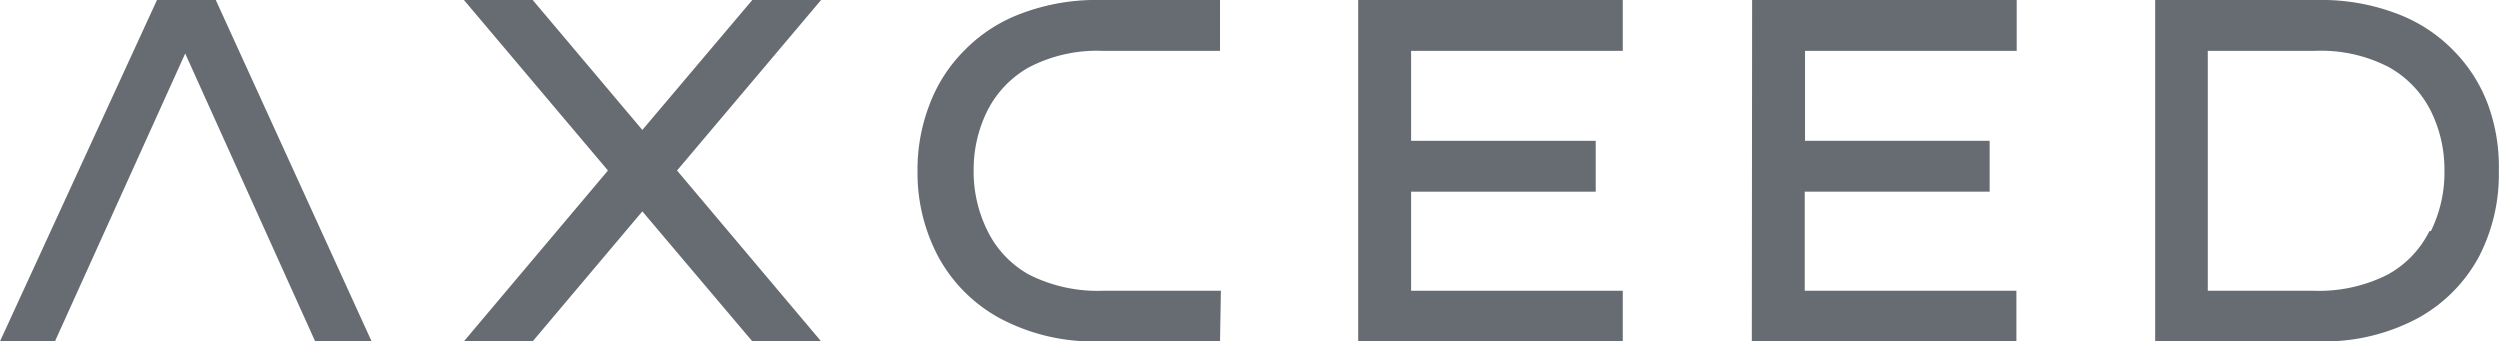 <svg xmlns="http://www.w3.org/2000/svg" viewBox="0 0 85.04 11.61"><defs><style>.cls-1{fill:#676c72;}</style></defs><g id="レイヤー_2" data-name="レイヤー 2"><g id="編集モード"><path class="cls-1" d="M1.87,11.61H0L5.34,0h2l5.3,11.61H10.72L6.3,1.82Z"/><path class="cls-1" d="M46.2,0h9V1.73H48V4.79h6.28V6.52H48V9.89h7.2v1.72h-9Z"/><path class="cls-1" d="M59.6,0h9V1.73h-7.2V4.79h6.28V6.52H61.39V9.89h7.2v1.72h-9Z"/><path class="cls-1" d="M41.5,11.61H37.44A6.75,6.75,0,0,1,34,10.82a5.21,5.21,0,0,1-2.09-2.1,6.08,6.08,0,0,1-.7-2.91,6.13,6.13,0,0,1,.4-2.23A5.18,5.18,0,0,1,32.8,1.72,5.26,5.26,0,0,1,34.74.46,7.2,7.2,0,0,1,37.44,0H41.5V1.73h-4A5,5,0,0,0,35,2.29a3.51,3.51,0,0,0-1.42,1.49,4.48,4.48,0,0,0-.46,2,4.51,4.51,0,0,0,.46,2.05A3.43,3.43,0,0,0,35,9.34a5.18,5.18,0,0,0,2.53.55h4Z"/><polygon class="cls-1" points="27.93 0 25.59 0 21.85 4.42 18.12 0 15.78 0 20.68 5.8 15.78 11.61 18.12 11.61 21.85 7.19 25.59 11.61 27.93 11.61 23.03 5.8 27.93 0"/><path class="cls-1" d="M84.64,3.58a5.18,5.18,0,0,0-1.18-1.86A5.26,5.26,0,0,0,81.52.46,7.2,7.2,0,0,0,78.82,0H73.31V11.61h5.51a6.75,6.75,0,0,0,3.43-.79,5.19,5.19,0,0,0,2.08-2.1A6.08,6.08,0,0,0,85,5.81,6.13,6.13,0,0,0,84.64,3.58Zm-2,4.28a3.43,3.43,0,0,1-1.42,1.48,5.18,5.18,0,0,1-2.53.55H75.1V1.73h3.64a5,5,0,0,1,2.53.56,3.51,3.51,0,0,1,1.42,1.49,4.48,4.48,0,0,1,.46,2A4.51,4.51,0,0,1,82.69,7.86Z"/></g></g></svg>